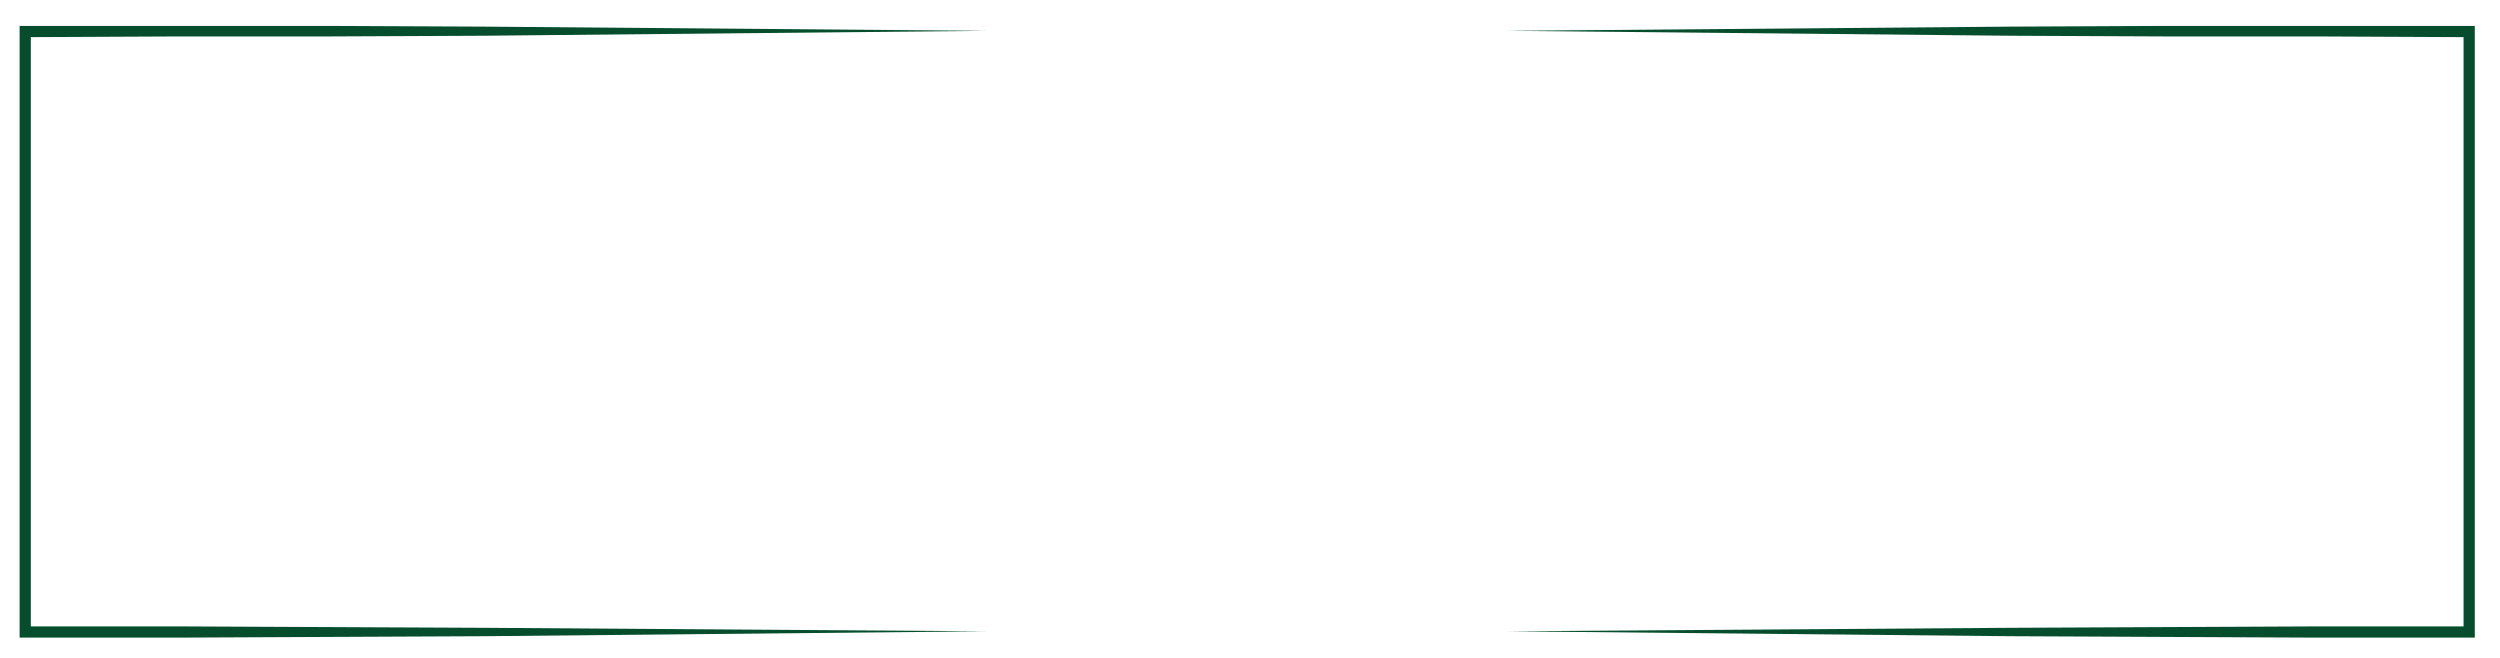 <?xml version="1.0" encoding="UTF-8"?> <!-- Generator: Adobe Illustrator 24.0.2, SVG Export Plug-In . SVG Version: 6.00 Build 0) --> <svg xmlns="http://www.w3.org/2000/svg" xmlns:xlink="http://www.w3.org/1999/xlink" id="Layer_1" x="0px" y="0px" viewBox="0 0 356.8 93.9" style="enable-background:new 0 0 356.8 93.9;" xml:space="preserve"> <style type="text/css"> .st0{fill:#054D2C;} </style> <g> <polygon class="st0" points="140.8,90.1 69.1,89.6 47.4,89.5 25.8,89.4 4.4,89.4 4.4,46.3 4.4,5.3 25.8,5.2 47.4,5.2 69.1,5.1 140.8,4.4 69.1,3.8 47.4,3.7 25.8,3.7 2.8,3.7 2.8,5.3 2.8,91 25.8,91 47.4,90.9 69.1,90.8 "></polygon> </g> <g> <polygon class="st0" points="215.2,90.1 286.9,89.6 308.6,89.5 330.2,89.4 351.6,89.4 351.6,46.3 351.6,5.3 330.2,5.2 308.6,5.2 286.9,5.1 215.2,4.4 286.9,3.8 308.6,3.7 330.2,3.7 353.2,3.7 353.2,5.3 353.2,91 330.2,91 308.6,90.9 286.9,90.8 "></polygon> </g> </svg> 
